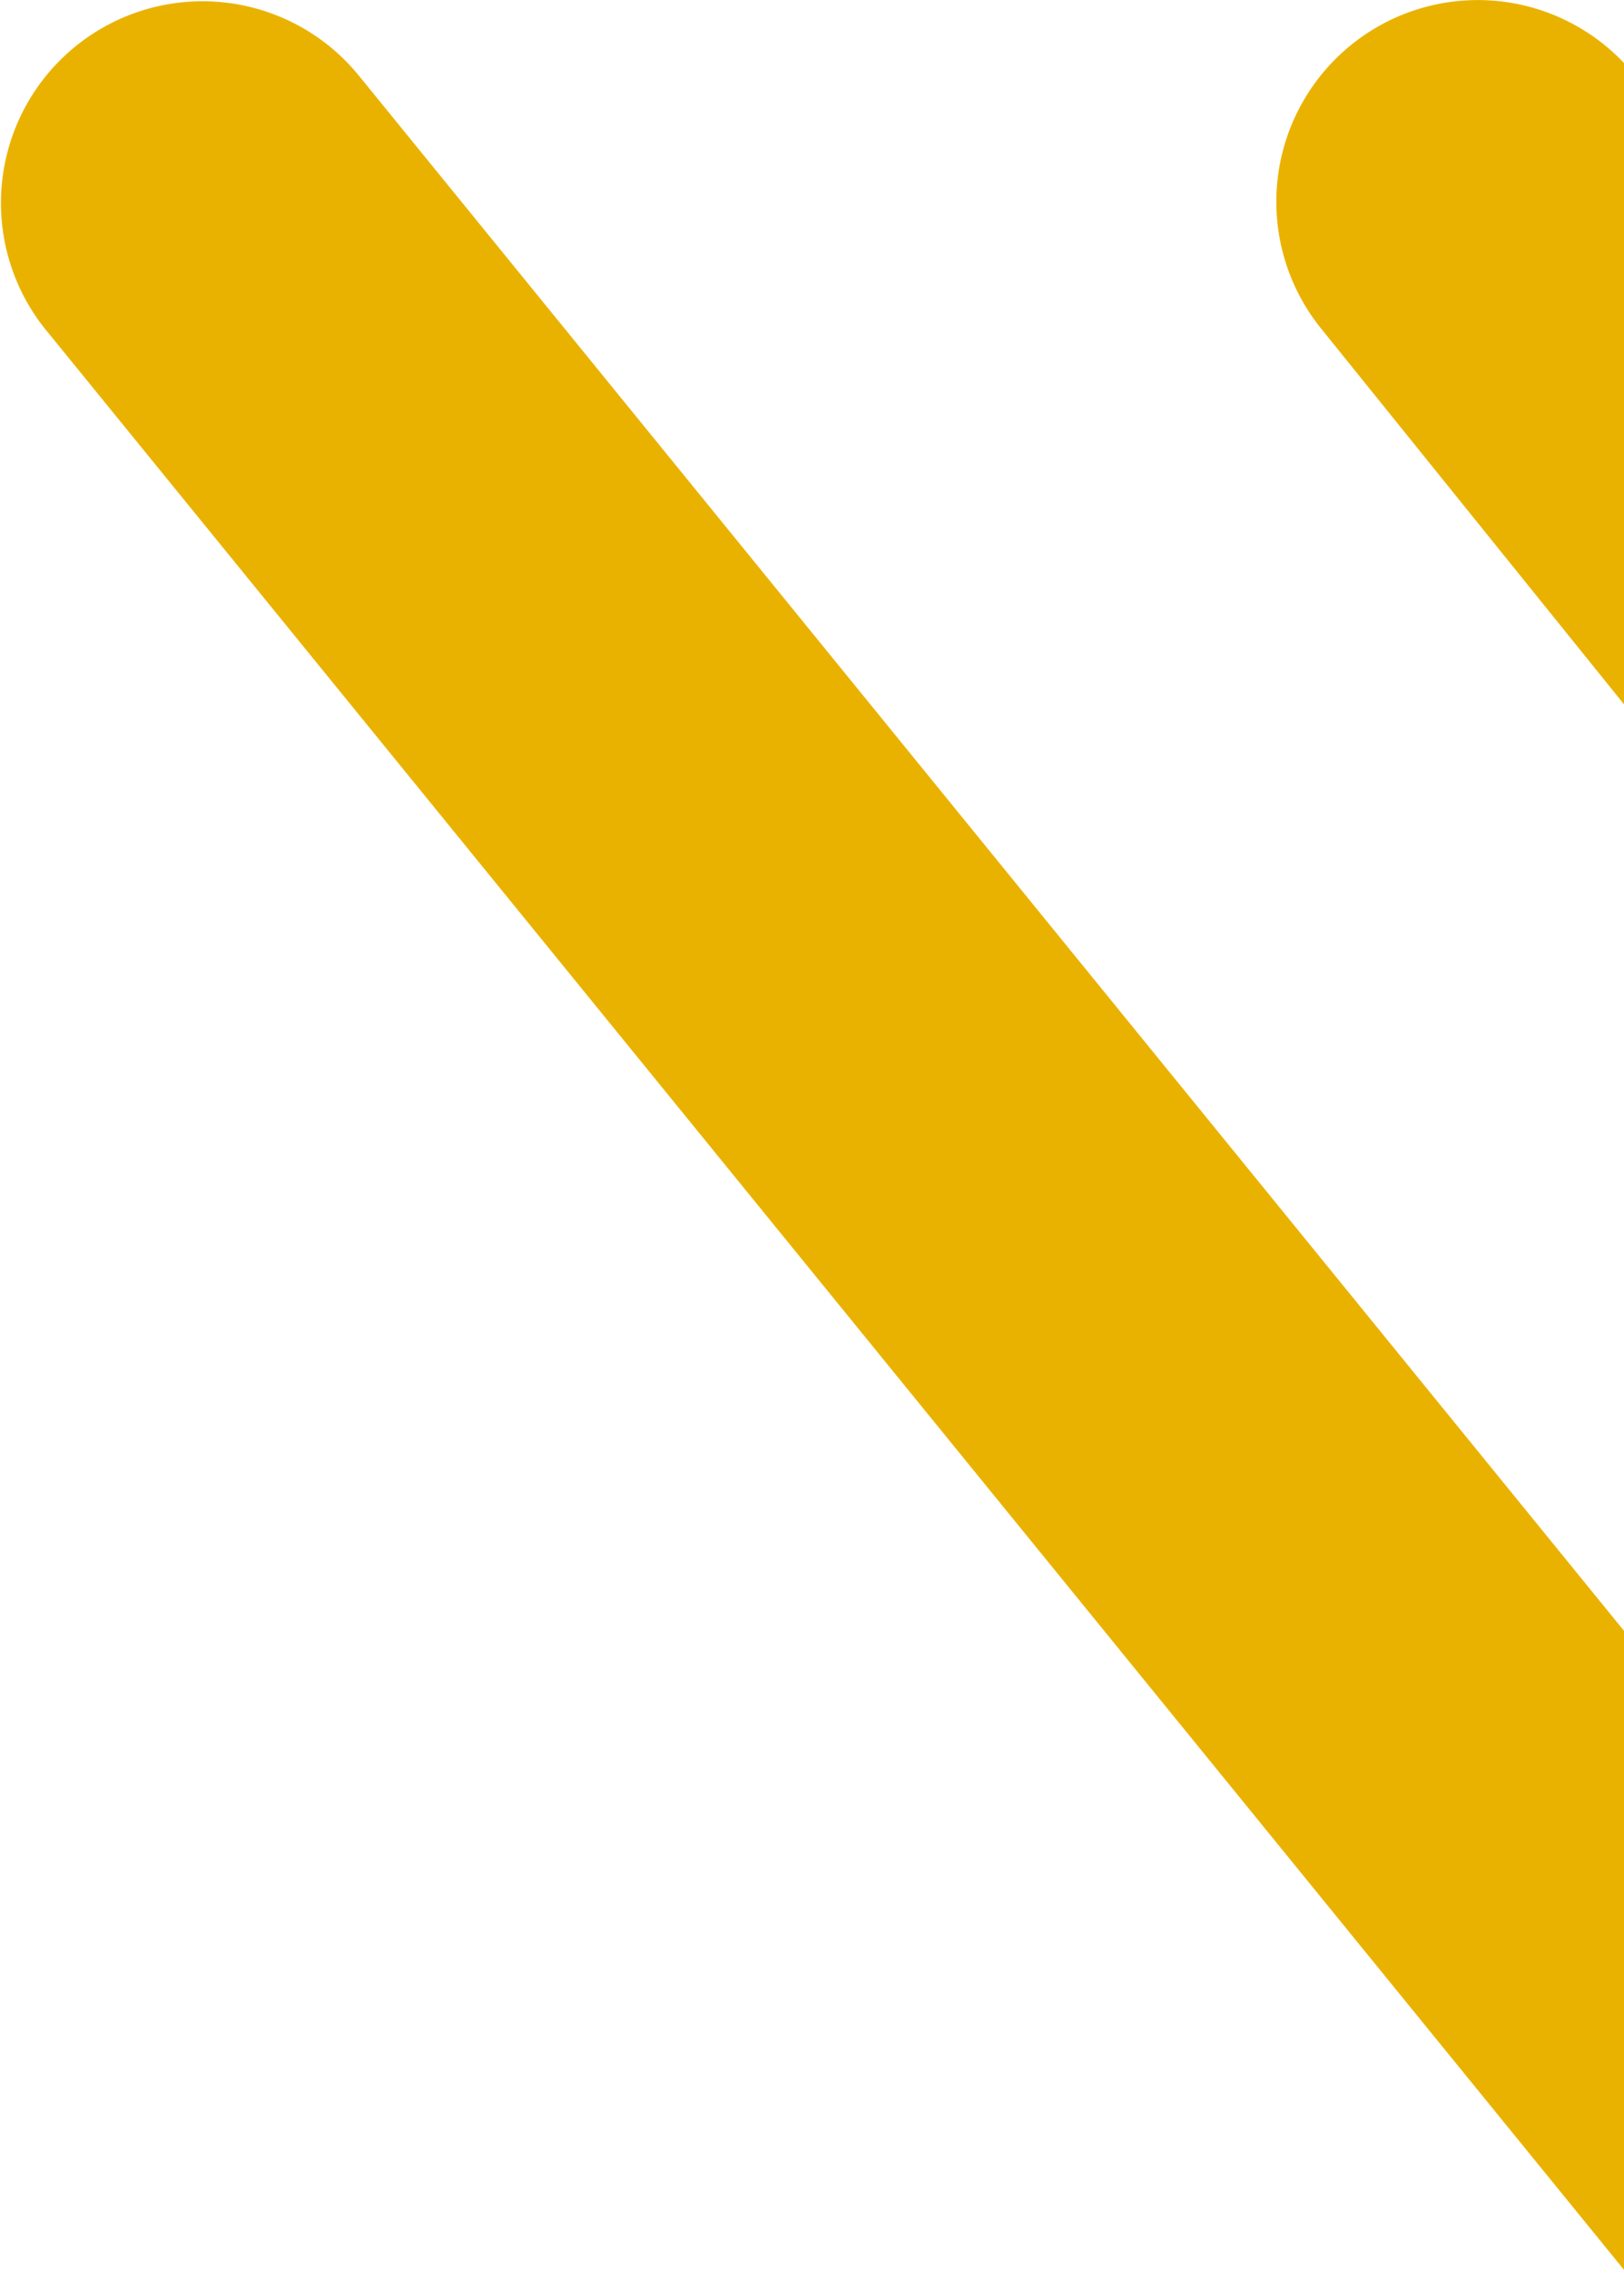 <svg xmlns="http://www.w3.org/2000/svg" viewBox="0 0 86.148 120.323">
  <defs>
    <style>
      .cls-1 {
        fill: #EAB200;
      }
    </style>
  </defs>
  <title>Fichier 1</title>
  <g id="Calque_2" data-name="Calque 2">
    <g id="Calque_1-2" data-name="Calque 1">
      <g>
        <path class="cls-1" d="M71.683,2.374a10.696,10.696,0,0,0-1.608,15.036L86.148,37.335V3.341A10.68,10.68,0,0,0,71.683,2.374Z"/>
        <path class="cls-1" d="M19.014,3.982A10.693,10.693,0,0,0,2.37,17.41L86.148,120.323V86.449Z"/>
      </g>
    </g>
  </g>
</svg>
